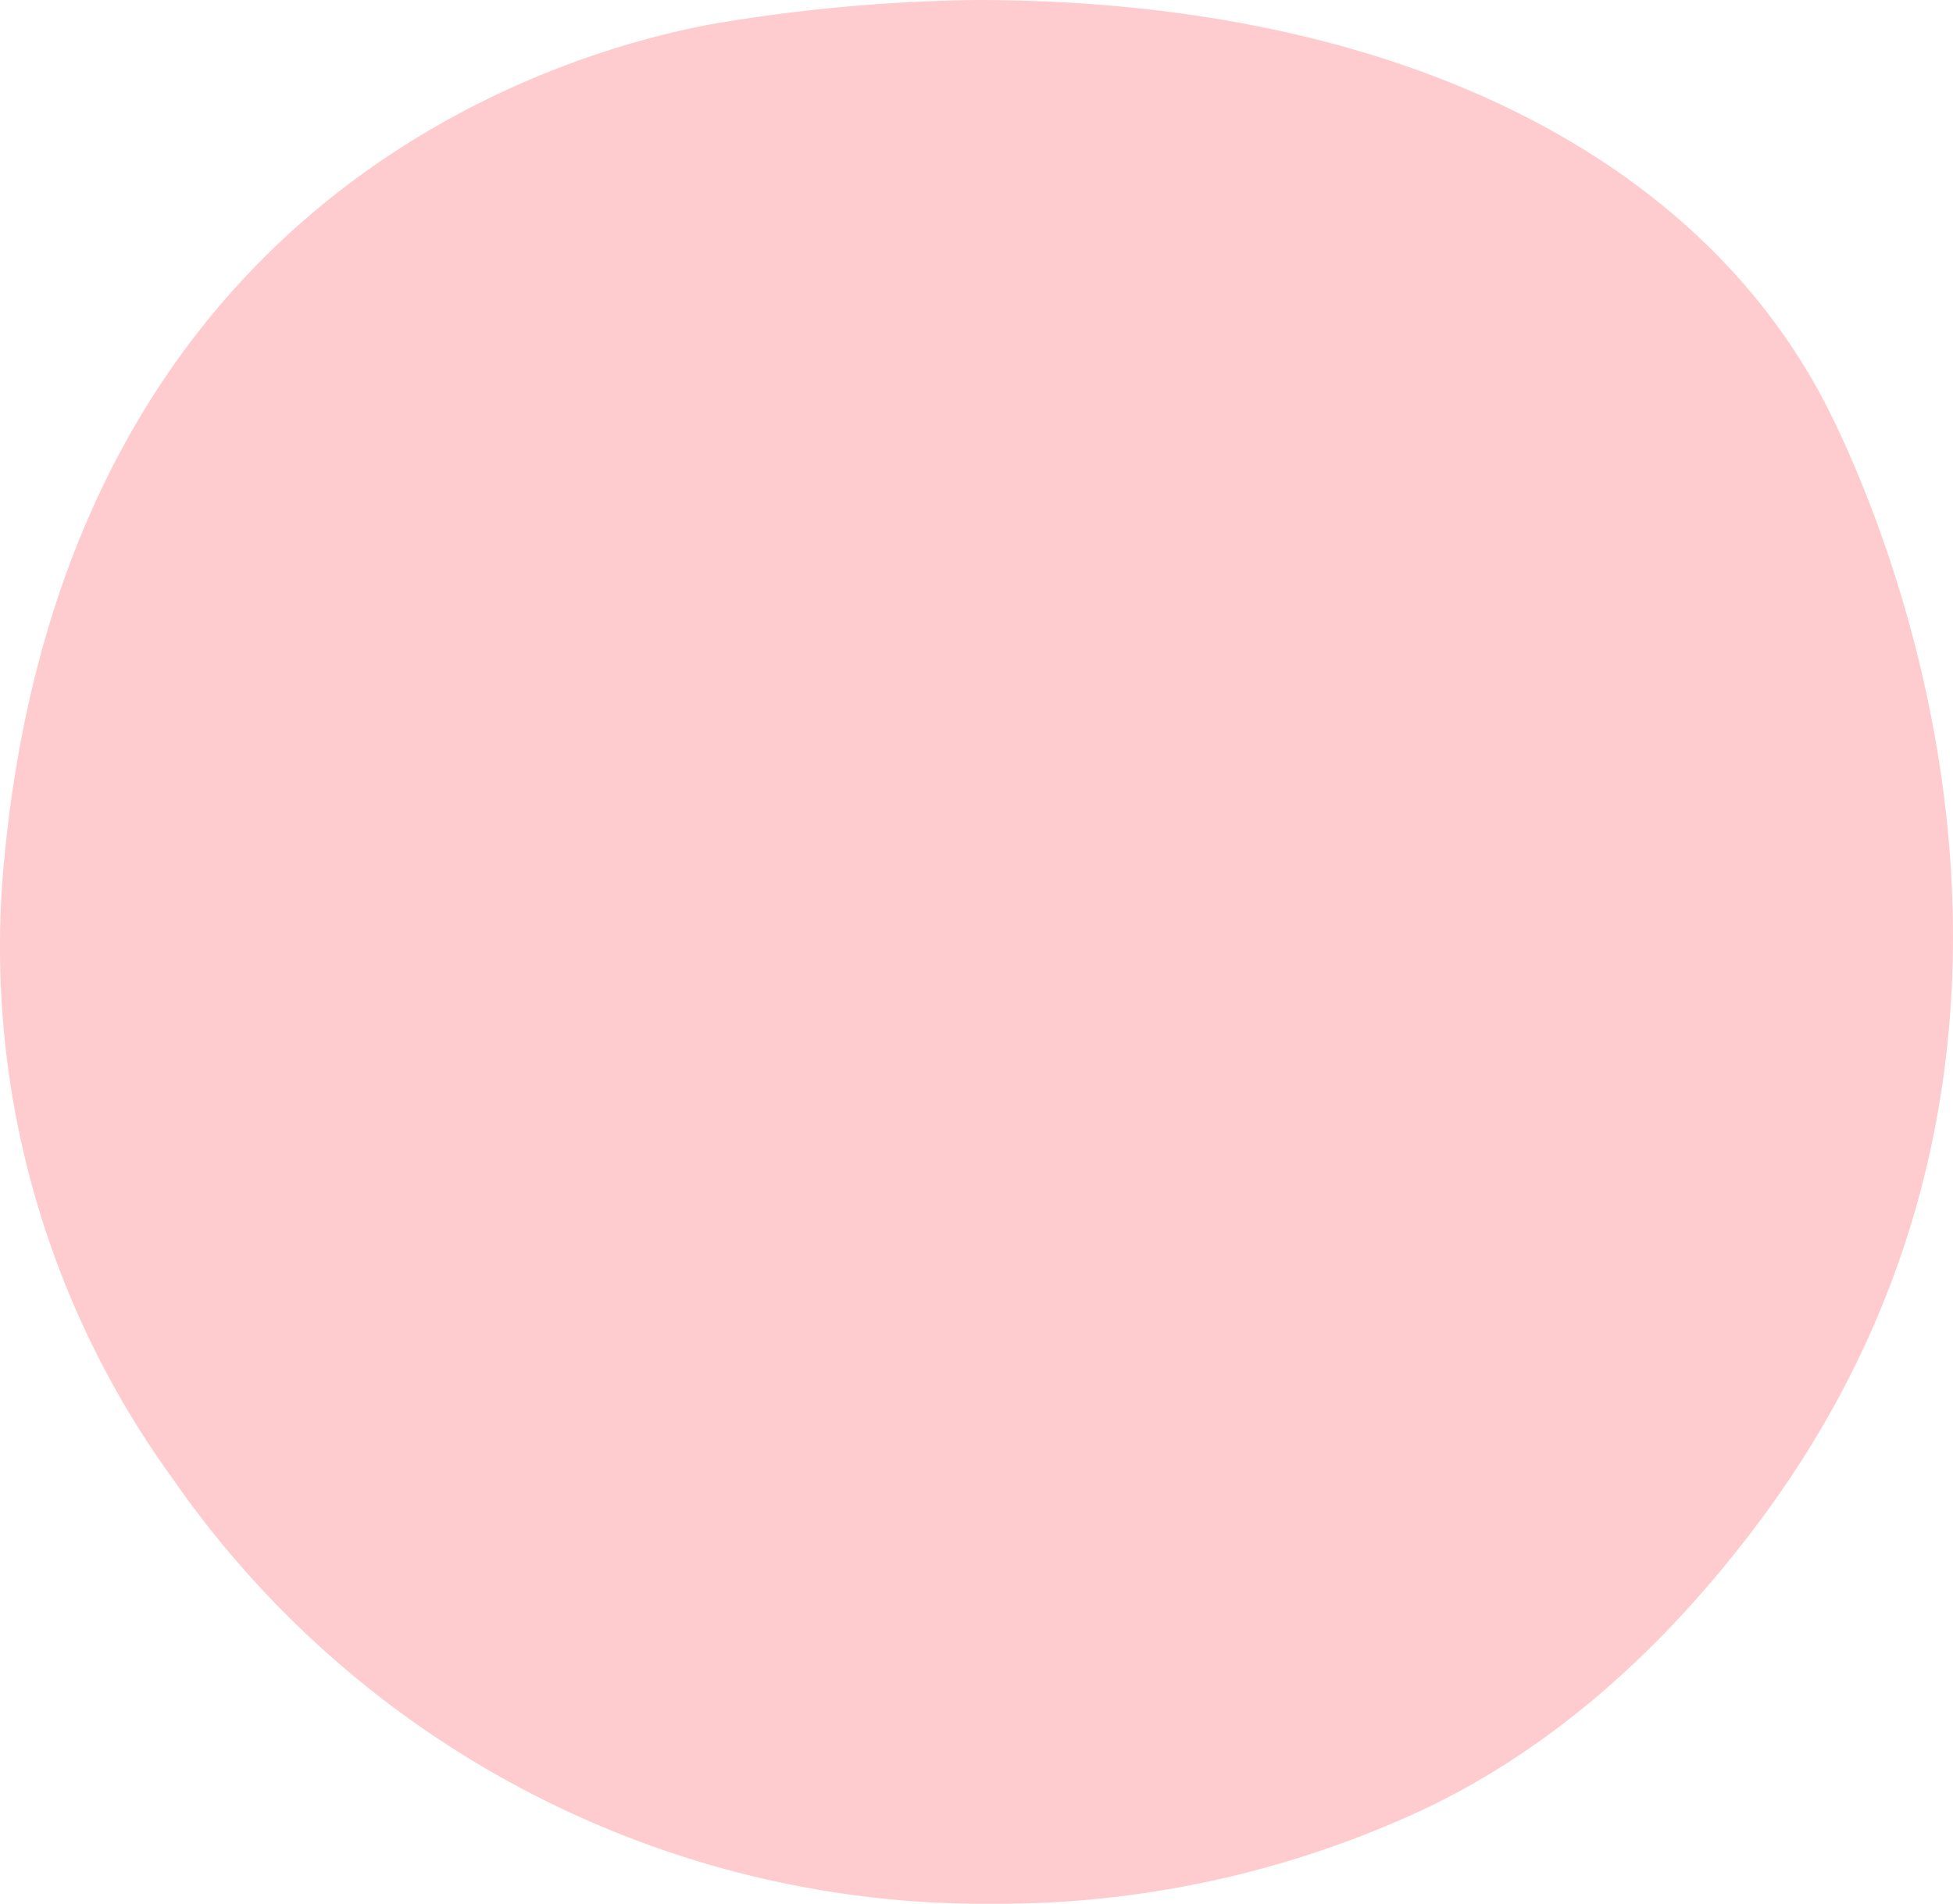 <svg xmlns="http://www.w3.org/2000/svg" xmlns:xlink="http://www.w3.org/1999/xlink" width="100" height="97.468" viewBox="0 0 100 97.468"><defs><clipPath id="a"><rect width="100" height="97.468" fill="#feccce"/></clipPath></defs><g clip-path="url(#a)"><path d="M93.334,20.416C86.444,7.441,70.644,0,49.984,0a86.7,86.7,0,0,0-13.4,1.212C28.884,2.6,3.518,9.78.226,43.9A46.315,46.315,0,0,0,8.817,75.669a50.609,50.609,0,0,0,42.162,21.8h0A51.6,51.6,0,0,0,72.8,92.681c6.407-3.011,12.234-8,17.316-14.823,19.13-25.689,4.9-54.268,3.218-57.442" transform="translate(0)" fill="#feccce"/></g></svg>
